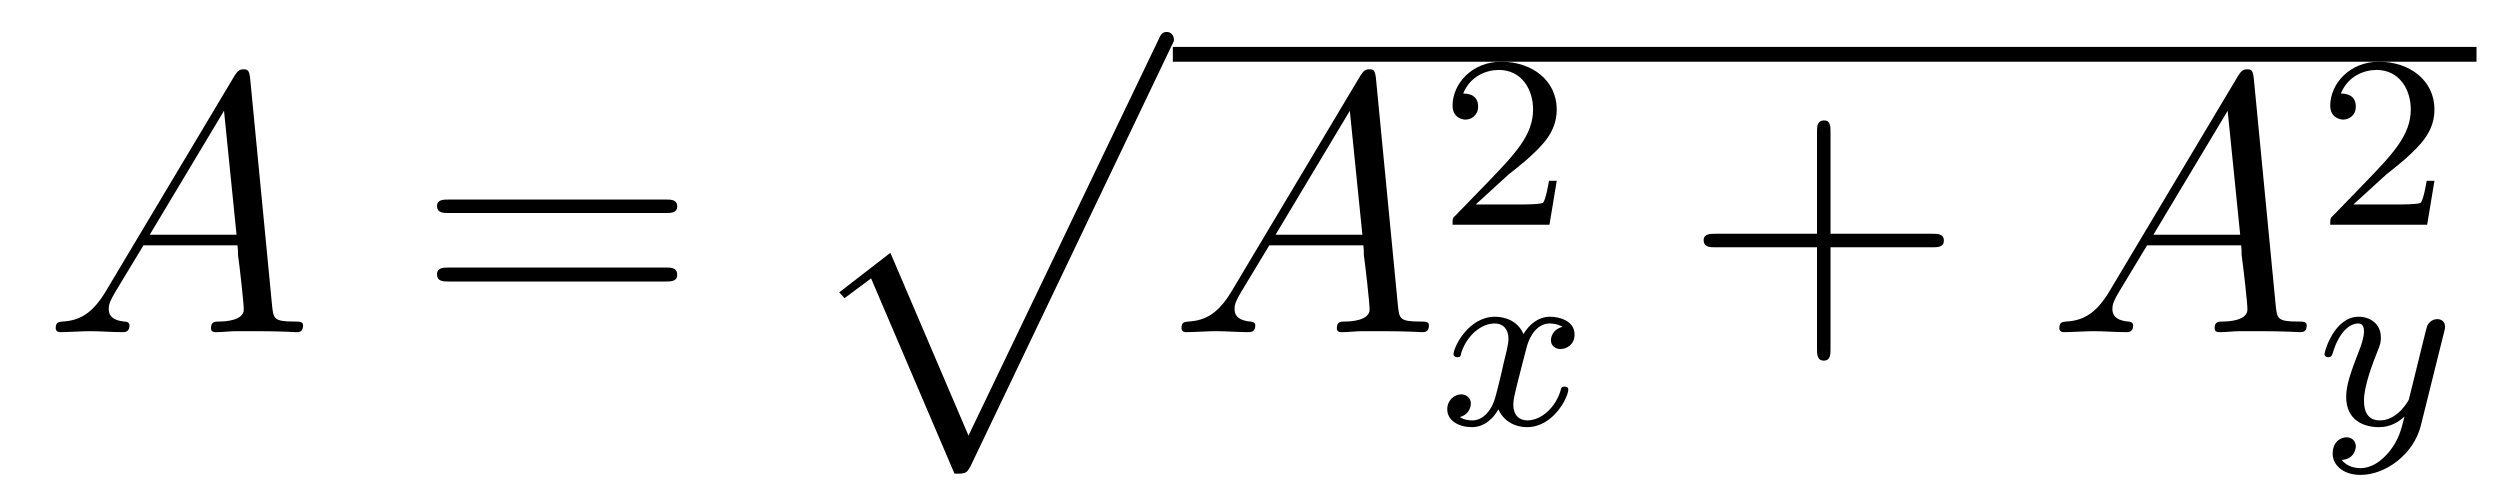 <?xml version='1.0'?>
<!-- This file was generated by dvisvgm 1.9.2 -->
<svg height='16pt' version='1.1' viewBox='0 -16 81 16' width='81pt' xmlns='http://www.w3.org/2000/svg' xmlns:xlink='http://www.w3.org/1999/xlink'>
<g id='page1'>
<g transform='matrix(1 0 0 1 -127 649)'>
<path d='M130.43 -655.566C130.008 -654.863 129.602 -654.613 129.023 -654.582C128.898 -654.566 128.805 -654.566 128.805 -654.363C128.805 -654.285 128.867 -654.238 128.945 -654.238C129.164 -654.238 129.695 -654.27 129.914 -654.27C130.258 -654.27 130.633 -654.238 130.977 -654.238C131.039 -654.238 131.195 -654.238 131.195 -654.457C131.195 -654.566 131.086 -654.582 131.023 -654.582C130.742 -654.613 130.523 -654.707 130.523 -654.988C130.523 -655.16 130.586 -655.285 130.742 -655.551L131.648 -657.051H134.695C134.711 -656.941 134.711 -656.848 134.711 -656.738C134.758 -656.426 134.898 -655.191 134.898 -654.973C134.898 -654.613 134.289 -654.582 134.102 -654.582C133.961 -654.582 133.836 -654.582 133.836 -654.363C133.836 -654.238 133.945 -654.238 134.008 -654.238C134.211 -654.238 134.461 -654.27 134.664 -654.27H135.336C136.07 -654.27 136.586 -654.238 136.602 -654.238C136.68 -654.238 136.82 -654.238 136.82 -654.457C136.82 -654.582 136.711 -654.582 136.523 -654.582C135.867 -654.582 135.867 -654.691 135.82 -655.051L135.102 -662.488C135.07 -662.723 135.023 -662.754 134.898 -662.754C134.773 -662.754 134.711 -662.723 134.602 -662.551L130.43 -655.566ZM131.852 -657.395L134.258 -661.41L134.664 -657.395H131.852ZM137.156 -654.238' fill-rule='evenodd'/>
<path d='M148.566 -658.098C148.738 -658.098 148.941 -658.098 148.941 -658.316C148.941 -658.535 148.738 -658.535 148.566 -658.535H141.551C141.379 -658.535 141.16 -658.535 141.16 -658.332C141.16 -658.098 141.363 -658.098 141.551 -658.098H148.566ZM148.566 -655.879C148.738 -655.879 148.941 -655.879 148.941 -656.098C148.941 -656.332 148.738 -656.332 148.566 -656.332H141.551C141.379 -656.332 141.16 -656.332 141.16 -656.113C141.16 -655.879 141.363 -655.879 141.551 -655.879H148.566ZM149.637 -654.238' fill-rule='evenodd'/>
<path d='M157.926 -649.652C158.301 -649.652 158.316 -649.668 158.441 -649.887L164.957 -663.512C165.035 -663.652 165.035 -663.684 165.035 -663.715C165.035 -663.855 164.941 -663.965 164.801 -663.965C164.645 -663.965 164.598 -663.855 164.535 -663.715L158.379 -650.887L155.848 -656.809L154.191 -655.527L154.363 -655.34L155.223 -655.98L157.926 -649.652ZM164.875 -663.48' fill-rule='evenodd'/>
<path d='M165 -663H207.239V-663.48H165'/>
<path d='M166.906 -655.566C166.484 -654.863 166.078 -654.613 165.5 -654.582C165.375 -654.566 165.281 -654.566 165.281 -654.363C165.281 -654.285 165.344 -654.238 165.422 -654.238C165.641 -654.238 166.172 -654.27 166.391 -654.27C166.734 -654.27 167.109 -654.238 167.453 -654.238C167.516 -654.238 167.672 -654.238 167.672 -654.457C167.672 -654.566 167.562 -654.582 167.5 -654.582C167.219 -654.613 167 -654.707 167 -654.988C167 -655.16 167.063 -655.285 167.219 -655.551L168.125 -657.051H171.172C171.188 -656.941 171.188 -656.848 171.188 -656.738C171.234 -656.426 171.375 -655.191 171.375 -654.973C171.375 -654.613 170.766 -654.582 170.578 -654.582C170.438 -654.582 170.313 -654.582 170.313 -654.363C170.313 -654.238 170.422 -654.238 170.484 -654.238C170.688 -654.238 170.937 -654.27 171.141 -654.27H171.813C172.547 -654.27 173.063 -654.238 173.078 -654.238C173.156 -654.238 173.297 -654.238 173.297 -654.457C173.297 -654.582 173.187 -654.582 173 -654.582C172.344 -654.582 172.344 -654.691 172.297 -655.051L171.578 -662.488C171.547 -662.723 171.5 -662.754 171.375 -662.754S171.188 -662.723 171.078 -662.551L166.906 -655.566ZM168.328 -657.395L170.734 -661.41L171.141 -657.395H168.328ZM173.633 -654.238' fill-rule='evenodd'/>
<path d='M175.875 -659.344C176.016 -659.453 176.344 -659.719 176.469 -659.828C176.969 -660.281 177.438 -660.719 177.438 -661.453C177.438 -662.391 176.641 -663 175.641 -663C174.687 -663 174.063 -662.281 174.063 -661.578C174.063 -661.188 174.375 -661.125 174.484 -661.125C174.656 -661.125 174.891 -661.25 174.891 -661.547C174.891 -661.969 174.5 -661.969 174.406 -661.969C174.641 -662.547 175.172 -662.734 175.563 -662.734C176.297 -662.734 176.672 -662.109 176.672 -661.453C176.672 -660.625 176.094 -660.016 175.156 -659.047L174.156 -658.016C174.063 -657.937 174.063 -657.922 174.063 -657.719H177.203L177.438 -659.141H177.188C177.156 -658.984 177.094 -658.578 177 -658.437C176.953 -658.375 176.344 -658.375 176.219 -658.375H174.813L175.875 -659.344ZM177.84 -657.719' fill-rule='evenodd'/>
<path d='M177.625 -654.41C177.266 -654.316 177.25 -654.02 177.25 -653.973C177.25 -653.801 177.391 -653.691 177.563 -653.691C177.734 -653.691 178.016 -653.816 178.016 -654.16C178.016 -654.613 177.516 -654.738 177.219 -654.738C176.844 -654.738 176.547 -654.488 176.359 -654.176C176.187 -654.598 175.766 -654.738 175.437 -654.738C174.578 -654.738 174.094 -653.754 174.094 -653.52C174.094 -653.457 174.156 -653.426 174.219 -653.426C174.312 -653.426 174.328 -653.457 174.344 -653.566C174.531 -654.144 175 -654.519 175.422 -654.519C175.734 -654.519 175.875 -654.301 175.875 -654.02C175.875 -653.848 175.781 -653.488 175.719 -653.238C175.672 -653.004 175.5 -652.301 175.453 -652.145C175.344 -651.723 175.062 -651.379 174.703 -651.379C174.672 -651.379 174.453 -651.379 174.297 -651.488C174.656 -651.582 174.656 -651.91 174.656 -651.926C174.656 -652.098 174.516 -652.223 174.344 -652.223C174.125 -652.223 173.891 -652.035 173.891 -651.738C173.891 -651.363 174.281 -651.16 174.687 -651.16C175.109 -651.16 175.406 -651.473 175.547 -651.738C175.719 -651.348 176.094 -651.16 176.469 -651.16C177.344 -651.16 177.813 -652.145 177.813 -652.379C177.813 -652.457 177.75 -652.473 177.687 -652.473C177.594 -652.473 177.578 -652.426 177.563 -652.348C177.406 -651.816 176.953 -651.379 176.484 -651.379C176.219 -651.379 176.031 -651.551 176.031 -651.894C176.031 -652.051 176.078 -652.238 176.187 -652.676C176.25 -652.91 176.422 -653.613 176.469 -653.769C176.578 -654.176 176.844 -654.519 177.203 -654.519C177.25 -654.519 177.453 -654.519 177.625 -654.41ZM178.437 -651.238' fill-rule='evenodd'/>
<path d='M186.309 -656.988H189.606C189.777 -656.988 189.981 -656.988 189.981 -657.207S189.777 -657.426 189.606 -657.426H186.309V-660.723C186.309 -660.894 186.309 -661.098 186.105 -661.098C185.871 -661.098 185.871 -660.894 185.871 -660.723V-657.426H182.59C182.418 -657.426 182.199 -657.426 182.199 -657.223C182.199 -656.988 182.402 -656.988 182.59 -656.988H185.871V-653.707C185.871 -653.535 185.871 -653.316 186.09 -653.316C186.309 -653.316 186.309 -653.52 186.309 -653.707V-656.988ZM190.676 -654.238' fill-rule='evenodd'/>
<path d='M195.348 -655.566C194.926 -654.863 194.52 -654.613 193.942 -654.582C193.817 -654.566 193.723 -654.566 193.723 -654.363C193.723 -654.285 193.786 -654.238 193.864 -654.238C194.082 -654.238 194.614 -654.27 194.832 -654.27C195.175 -654.27 195.551 -654.238 195.894 -654.238C195.958 -654.238 196.114 -654.238 196.114 -654.457C196.114 -654.566 196.004 -654.582 195.942 -654.582C195.66 -654.613 195.442 -654.707 195.442 -654.988C195.442 -655.16 195.504 -655.285 195.66 -655.551L196.566 -657.051H199.613C199.628 -656.941 199.628 -656.848 199.628 -656.738C199.675 -656.426 199.817 -655.191 199.817 -654.973C199.817 -654.613 199.207 -654.582 199.02 -654.582C198.878 -654.582 198.754 -654.582 198.754 -654.363C198.754 -654.238 198.863 -654.238 198.925 -654.238C199.129 -654.238 199.379 -654.27 199.582 -654.27H200.254C200.988 -654.27 201.504 -654.238 201.52 -654.238C201.598 -654.238 201.738 -654.238 201.738 -654.457C201.738 -654.582 201.629 -654.582 201.442 -654.582C200.785 -654.582 200.785 -654.691 200.738 -655.051L200.02 -662.488C199.988 -662.723 199.942 -662.754 199.817 -662.754C199.692 -662.754 199.628 -662.723 199.519 -662.551L195.348 -655.566ZM196.77 -657.395L199.176 -661.41L199.582 -657.395H196.77ZM202.074 -654.238' fill-rule='evenodd'/>
<path d='M204.312 -659.344C204.454 -659.453 204.781 -659.719 204.906 -659.828C205.406 -660.281 205.876 -660.719 205.876 -661.453C205.876 -662.391 205.078 -663 204.078 -663C203.125 -663 202.5 -662.281 202.5 -661.578C202.5 -661.188 202.812 -661.125 202.922 -661.125C203.094 -661.125 203.328 -661.25 203.328 -661.547C203.328 -661.969 202.938 -661.969 202.843 -661.969C203.078 -662.547 203.609 -662.734 204 -662.734C204.734 -662.734 205.109 -662.109 205.109 -661.453C205.109 -660.625 204.532 -660.016 203.593 -659.047L202.594 -658.016C202.5 -657.937 202.5 -657.922 202.5 -657.719H205.64L205.876 -659.141H205.625C205.594 -658.984 205.531 -658.578 205.438 -658.437C205.391 -658.375 204.781 -658.375 204.656 -658.375H203.25L204.312 -659.344ZM206.278 -657.719' fill-rule='evenodd'/>
<path d='M206.188 -654.238C206.219 -654.348 206.219 -654.363 206.219 -654.41C206.219 -654.613 206.063 -654.66 205.969 -654.66C205.938 -654.66 205.75 -654.66 205.64 -654.441C205.625 -654.41 205.562 -654.129 205.516 -653.957L205.046 -652.051C205.031 -652.02 204.688 -651.379 204.109 -651.379C203.719 -651.379 203.593 -651.66 203.593 -652.02C203.593 -652.488 203.86 -653.191 204.047 -653.66C204.125 -653.848 204.14 -653.926 204.14 -654.066C204.14 -654.504 203.797 -654.738 203.422 -654.738C202.64 -654.738 202.313 -653.629 202.313 -653.52C202.313 -653.457 202.375 -653.426 202.438 -653.426C202.531 -653.426 202.547 -653.473 202.578 -653.551C202.781 -654.238 203.125 -654.519 203.406 -654.519C203.531 -654.519 203.593 -654.441 203.593 -654.254C203.593 -654.098 203.531 -653.91 203.484 -653.769C203.156 -652.926 203.016 -652.52 203.016 -652.145C203.016 -651.363 203.609 -651.16 204.078 -651.16C204.454 -651.16 204.719 -651.332 204.906 -651.504C204.797 -651.066 204.719 -650.754 204.422 -650.379C204.156 -650.051 203.828 -649.832 203.484 -649.832C203.344 -649.832 203.047 -649.863 202.876 -650.098C203.297 -650.129 203.328 -650.488 203.328 -650.535C203.328 -650.723 203.188 -650.832 203.032 -650.832C202.843 -650.832 202.578 -650.691 202.578 -650.301C202.578 -649.941 202.907 -649.613 203.484 -649.613C204.281 -649.613 205.204 -650.27 205.438 -651.223L206.188 -654.238ZM206.278 -651.238' fill-rule='evenodd'/>
</g>
</g>
</svg>
